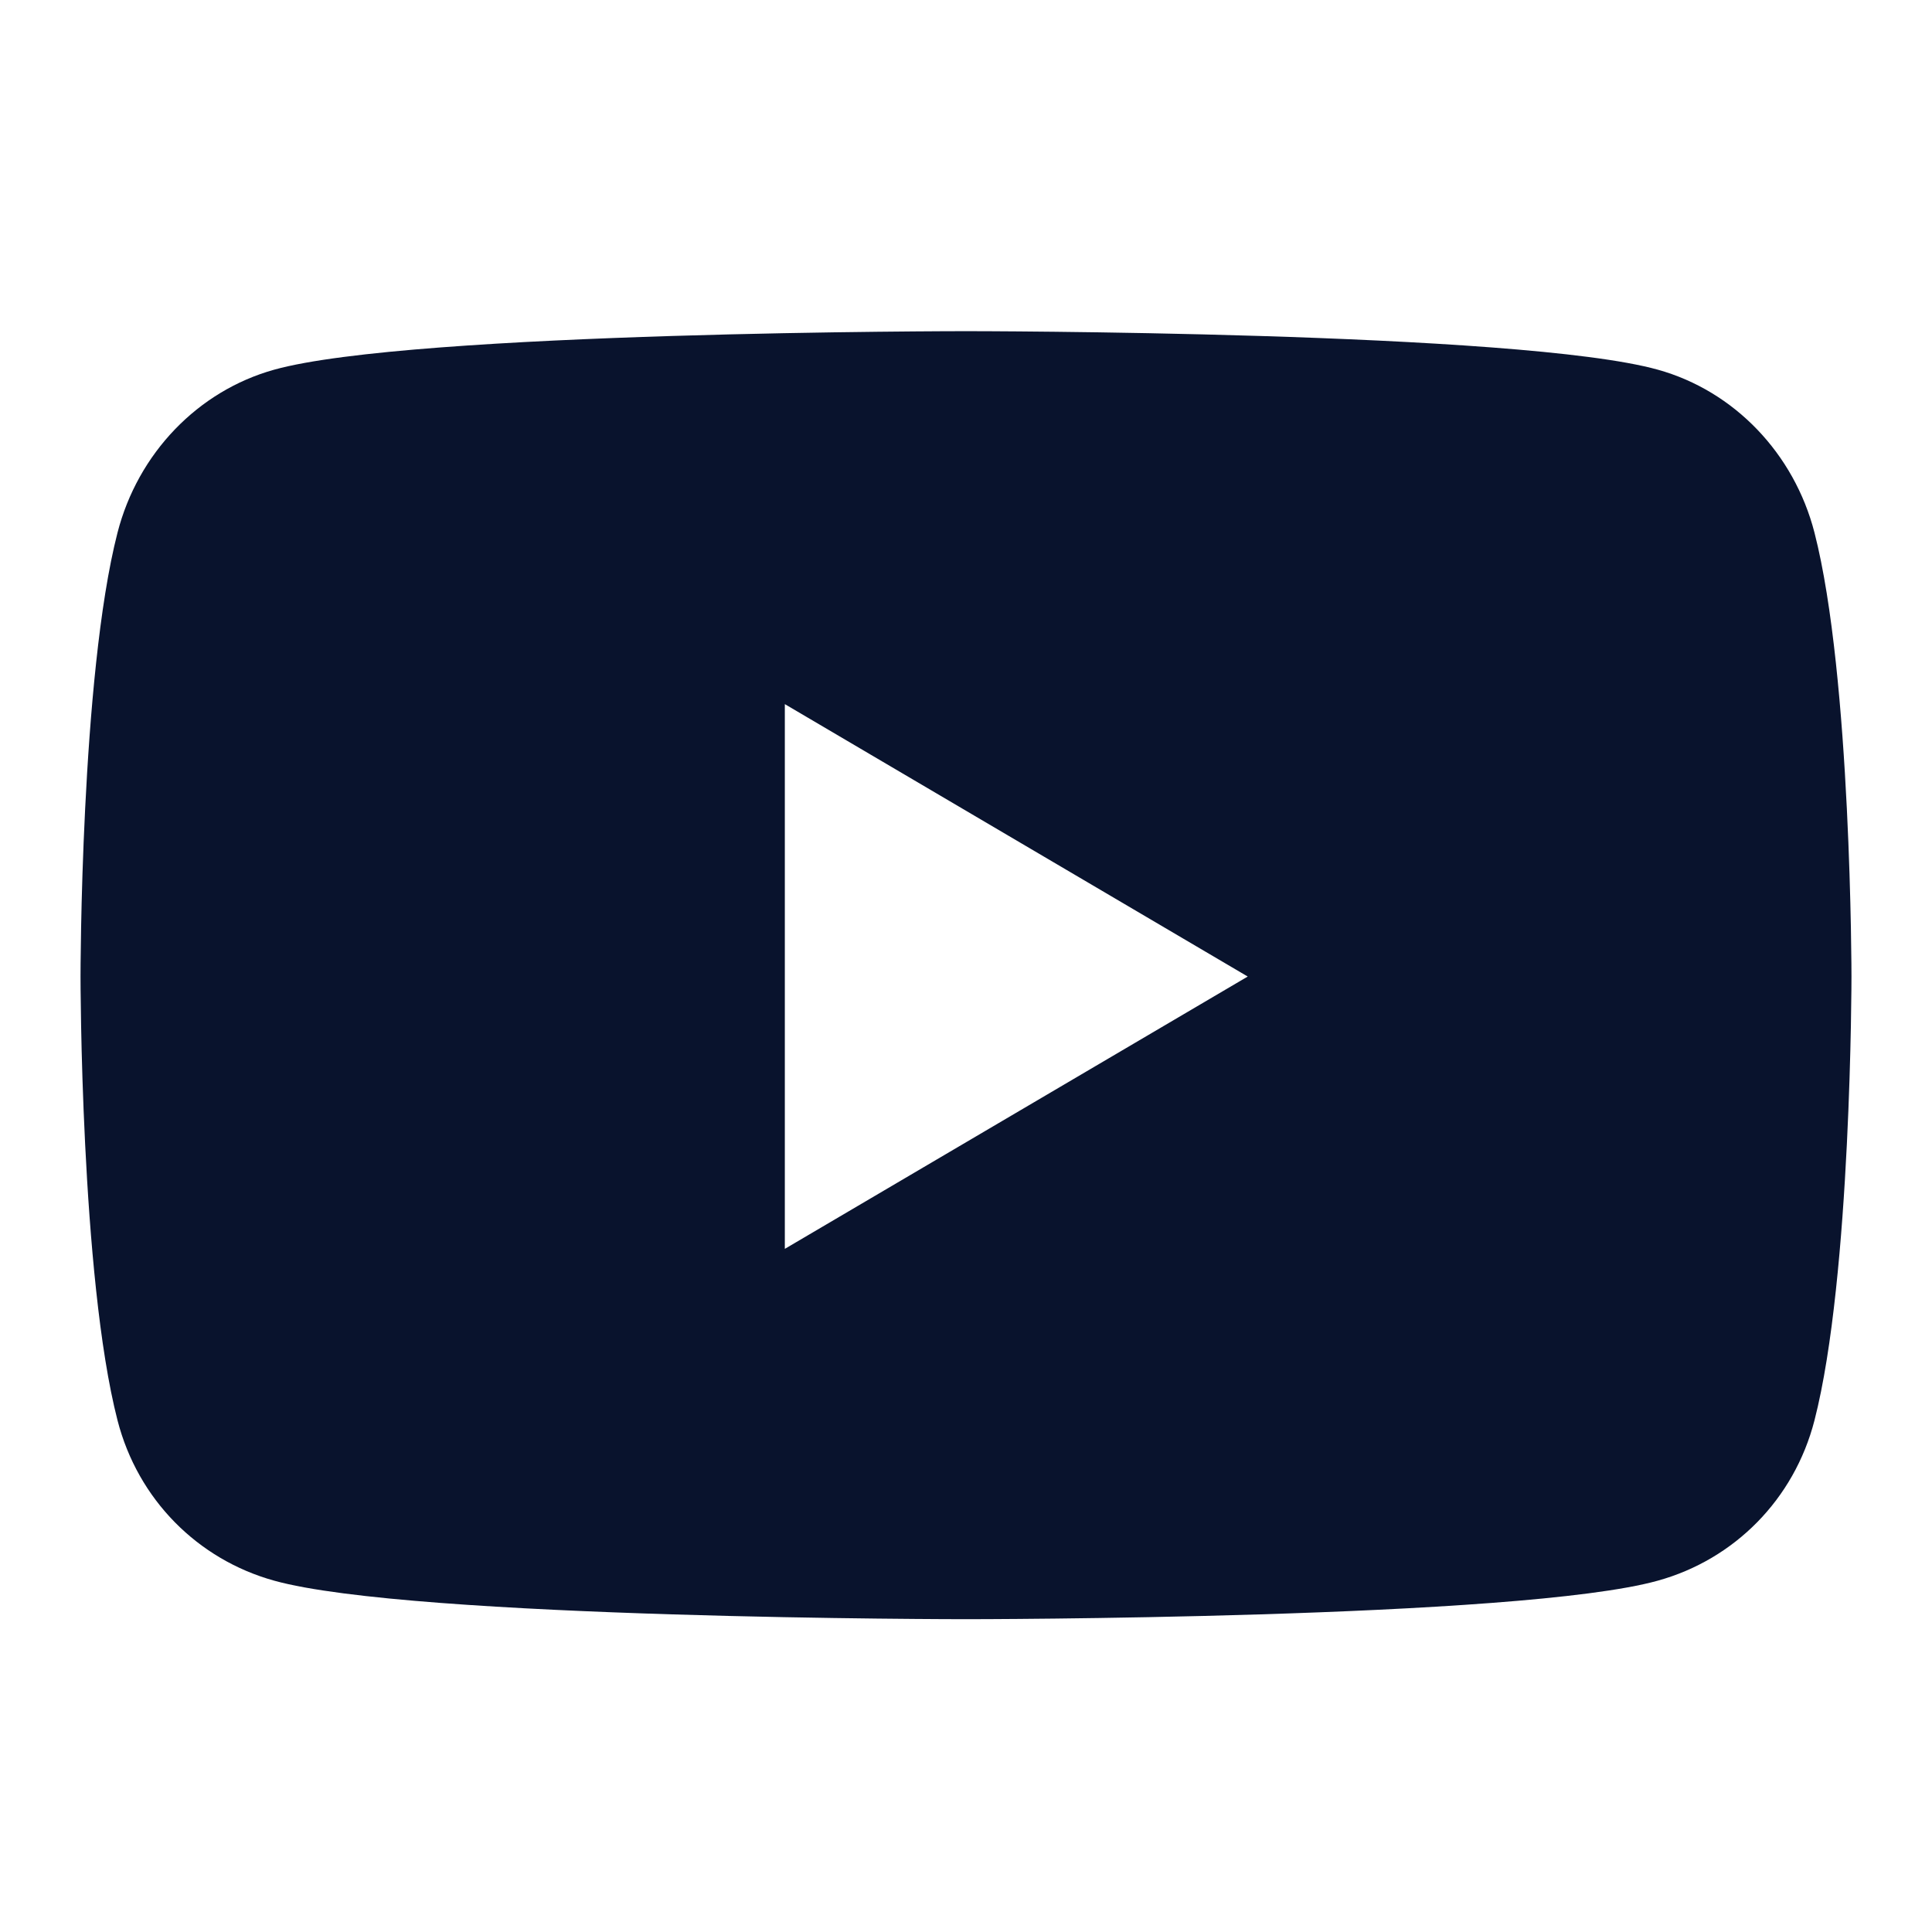 <svg viewBox="0 0 22 22" fill="none" xmlns="http://www.w3.org/2000/svg">
<path d="M20.662 6.066C20.43 5.163 19.747 4.452 18.879 4.21C17.306 3.771 11 3.771 11 3.771C11 3.771 4.694 3.771 3.121 4.21C2.253 4.452 1.57 5.163 1.338 6.066C0.917 7.704 0.917 11.12 0.917 11.12C0.917 11.12 0.917 14.536 1.338 16.173C1.57 17.076 2.253 17.758 3.121 17.999C4.694 18.438 11 18.438 11 18.438C11 18.438 17.306 18.438 18.879 17.999C19.747 17.758 20.43 17.076 20.662 16.173C21.083 14.536 21.083 11.12 21.083 11.12C21.083 11.12 21.083 7.704 20.662 6.066ZM8.937 14.221V8.018L14.208 11.12L8.937 14.221Z" fill="#09132d"/>
</svg>

